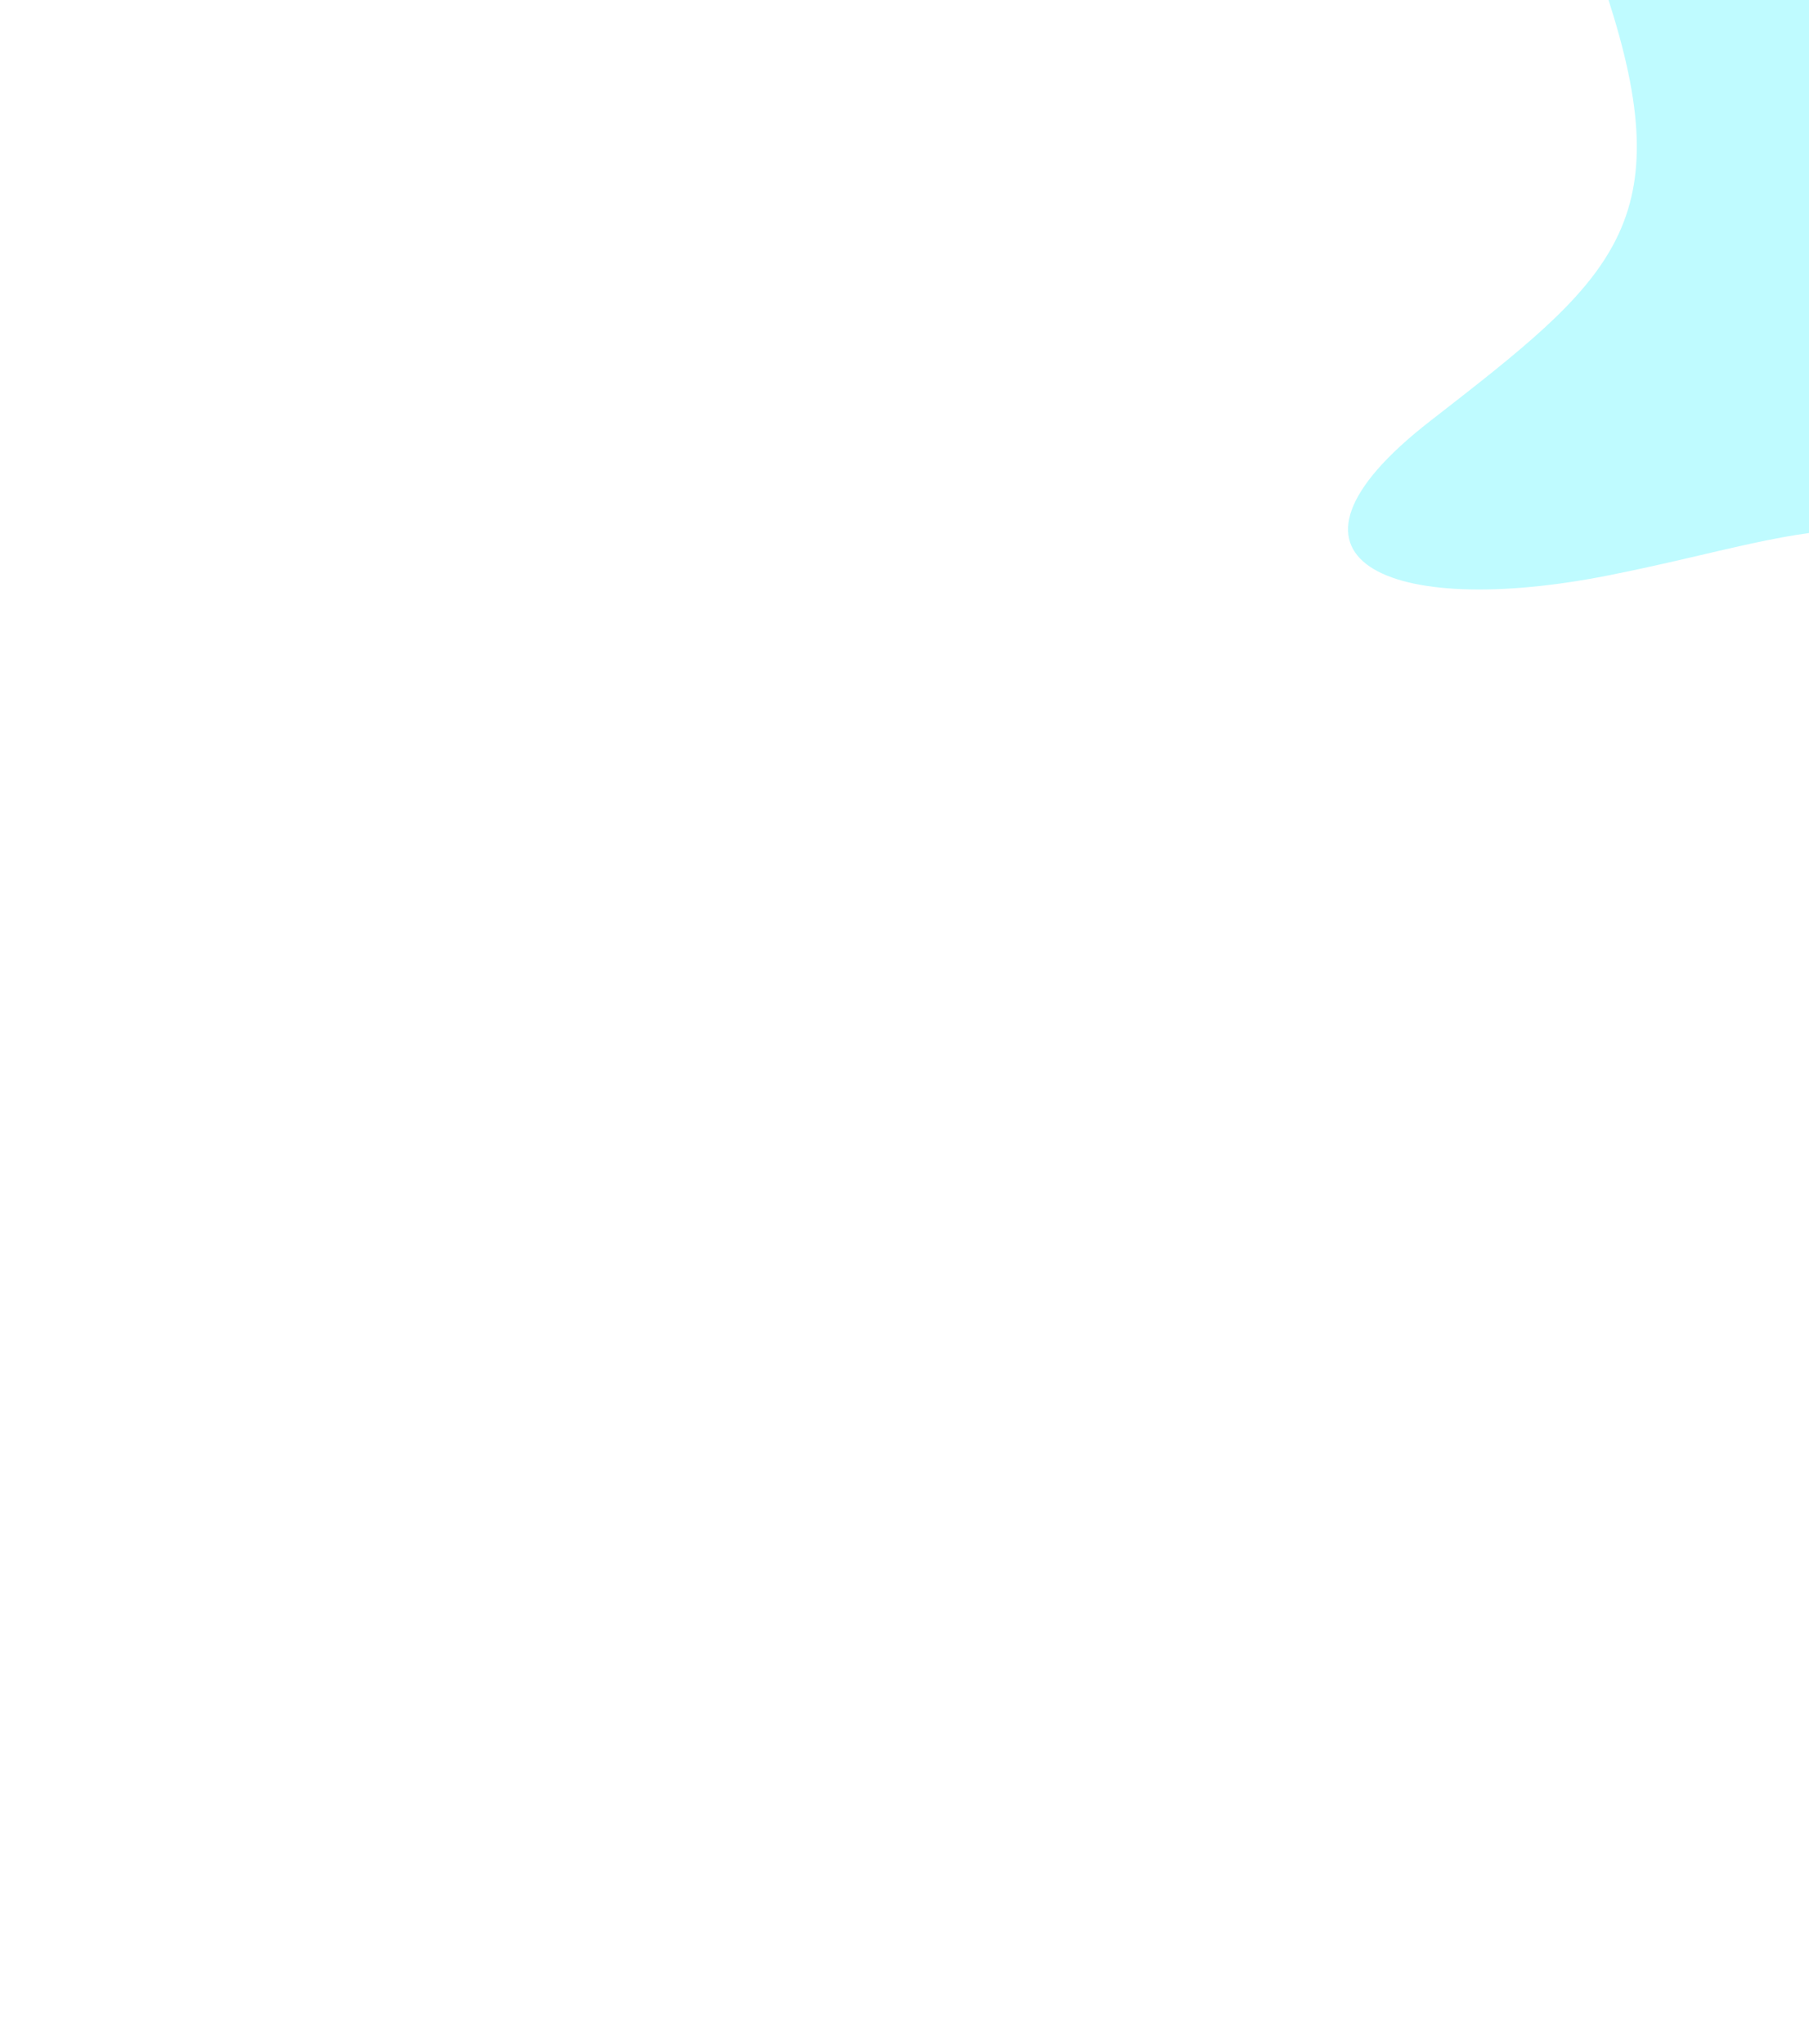 <svg width="269" height="304" viewBox="0 0 269 304" fill="none" xmlns="http://www.w3.org/2000/svg">
<g filter="url(#filter0_f_1834_702)">
<path d="M311.313 96.684C333.381 117.869 344.422 87.878 347.183 70.234C330.778 67.949 339.692 72.421 332.257 32.197C324.821 -8.027 325.4 -0.731 281.412 -43.195C237.425 -85.658 229.029 -32.117 239.456 0.851C249.846 33.703 239.243 41.948 212.932 62.41L212.651 62.628C186.134 83.25 206.44 92.054 239.165 85.571C271.89 79.089 283.727 70.203 311.313 96.684Z" fill="#BFFBFF"/>
</g>
<defs>
<filter id="filter0_f_1834_702" x="0.451" y="-258.897" width="546.732" height="562.871" filterUnits="userSpaceOnUse" color-interpolation-filters="sRGB">
<feFlood flood-opacity="0" result="BackgroundImageFix"/>
<feBlend mode="normal" in="SourceGraphic" in2="BackgroundImageFix" result="shape"/>
<feGaussianBlur stdDeviation="100" result="effect1_foregroundBlur_1834_702"/>
</filter>
</defs>
</svg>
